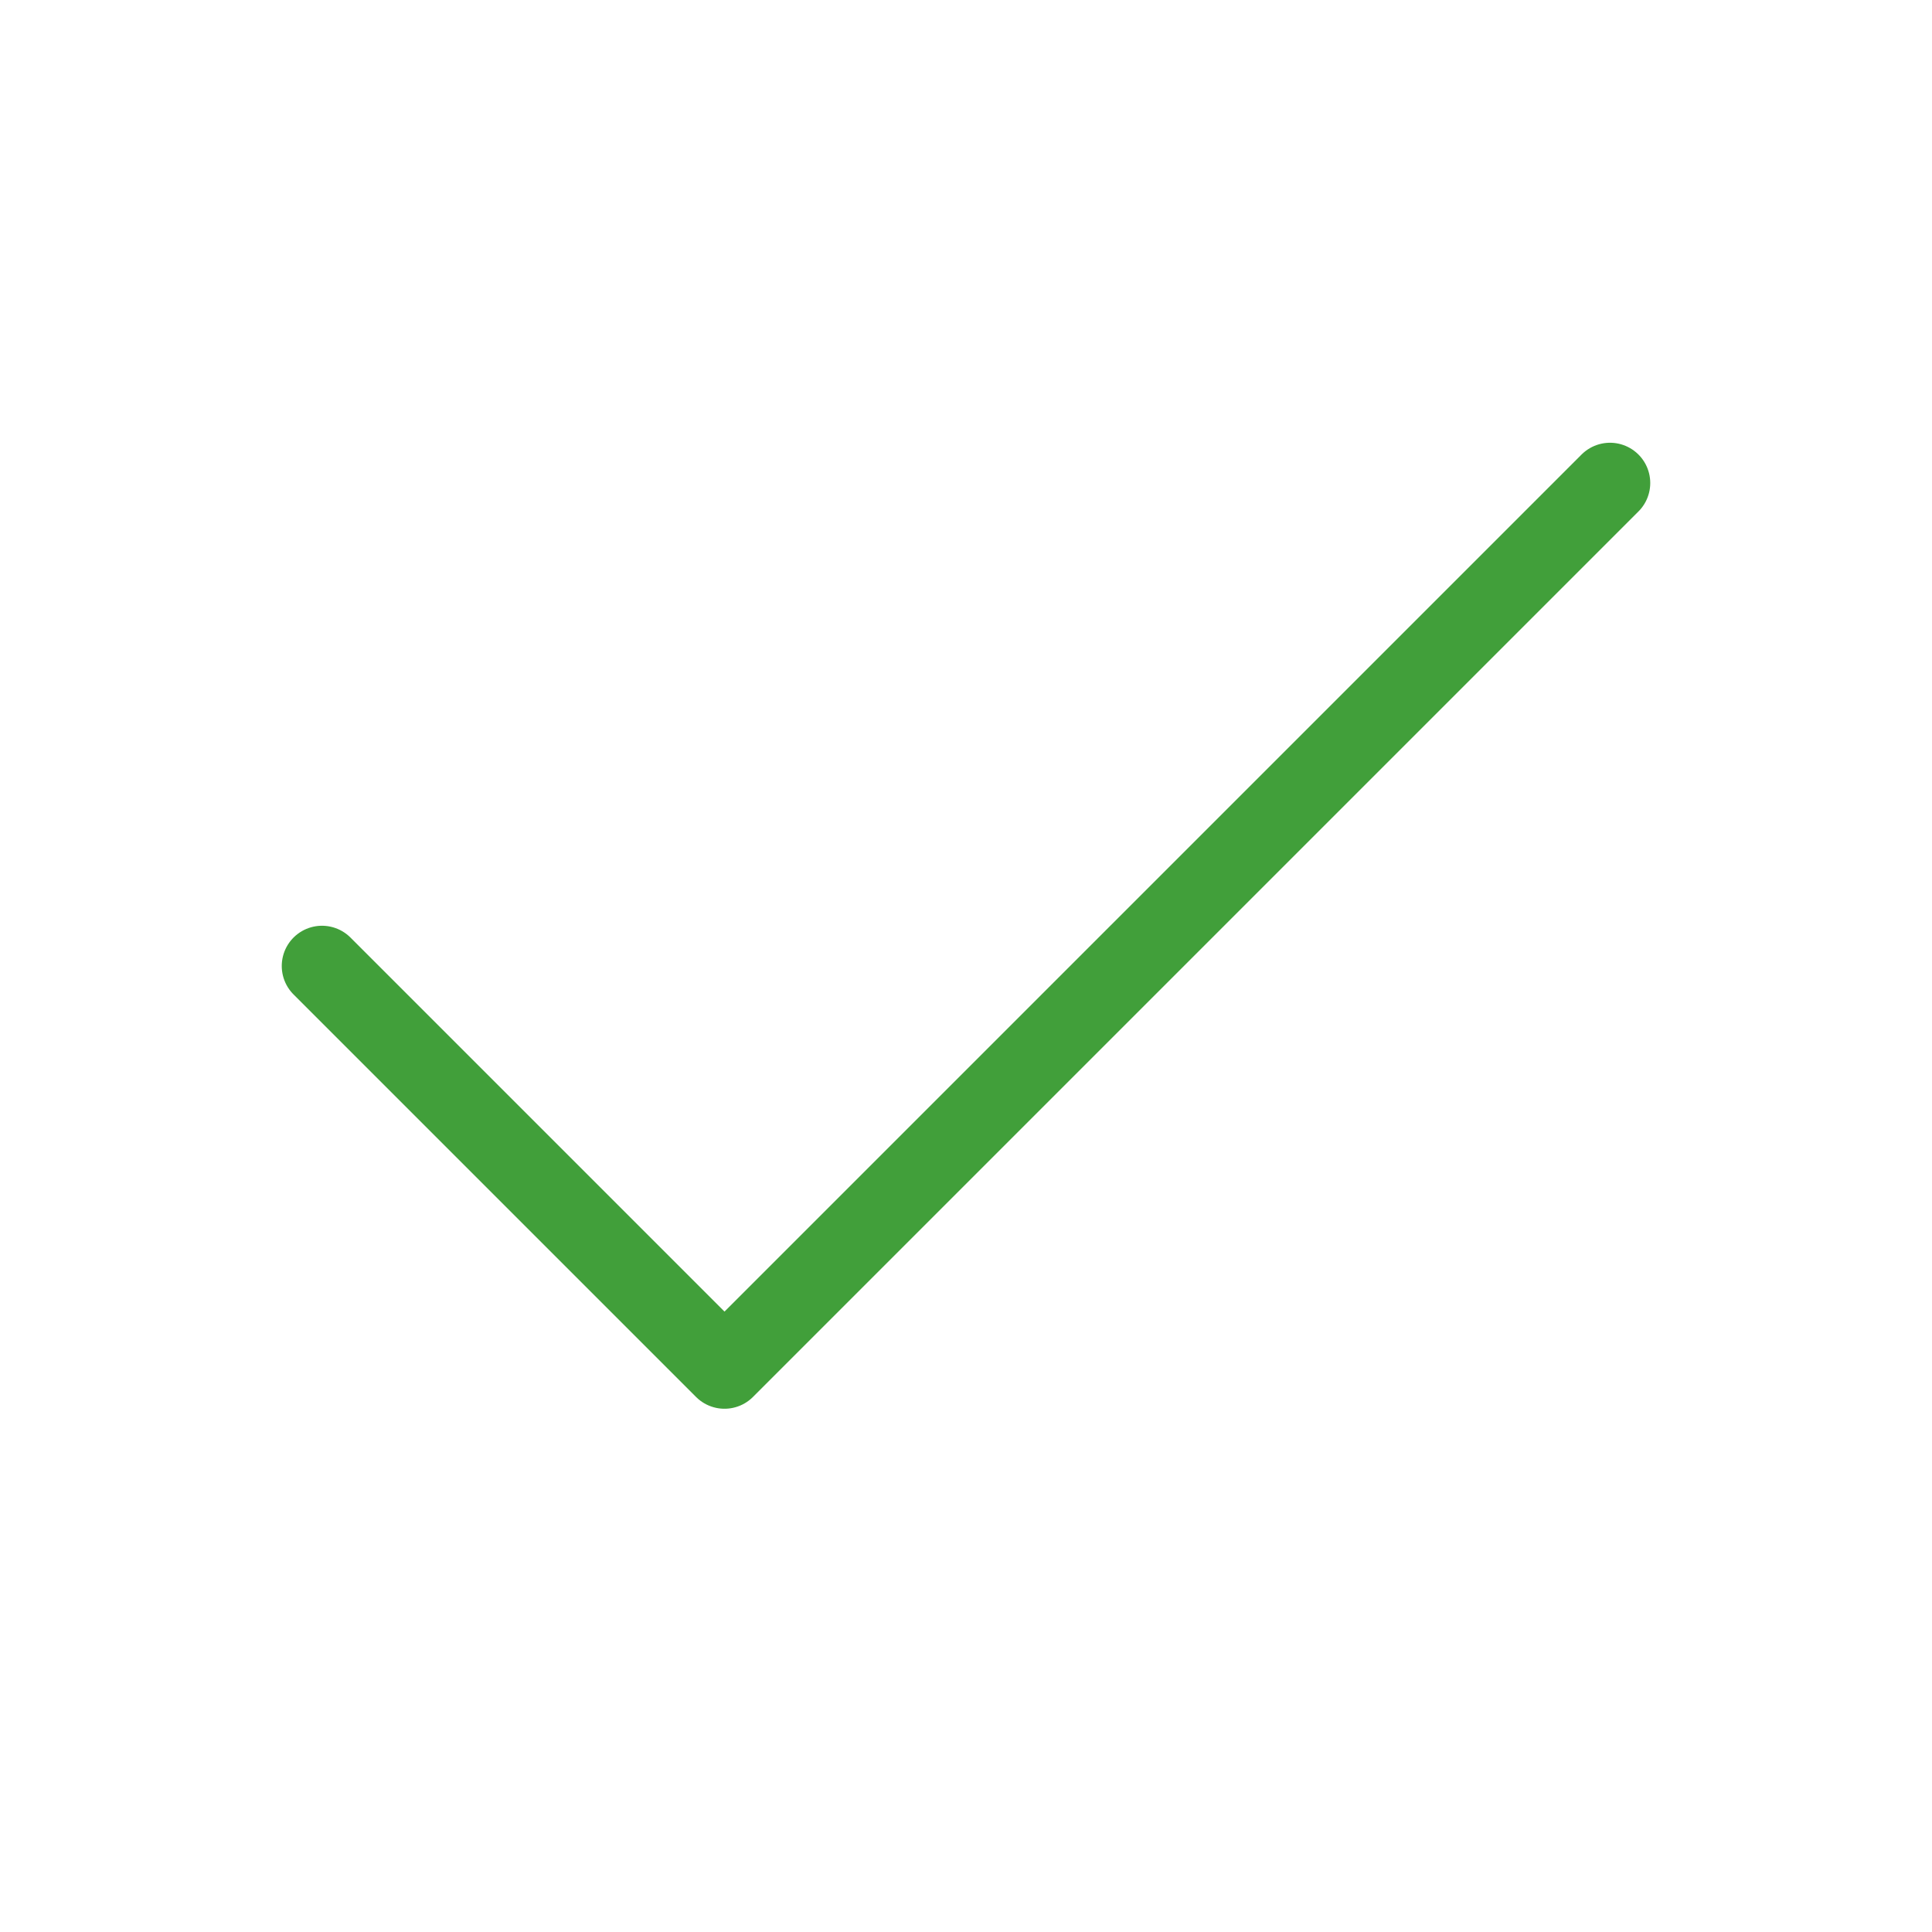 <svg xmlns="http://www.w3.org/2000/svg" width="24" height="24" viewBox="0 0 24 24" fill="none" stroke="#419f3a" stroke-width="1" stroke-linecap="round" stroke-linejoin="round" class="feather feather-check"><polyline points="20 6 9 17 4 12"></polyline></svg>